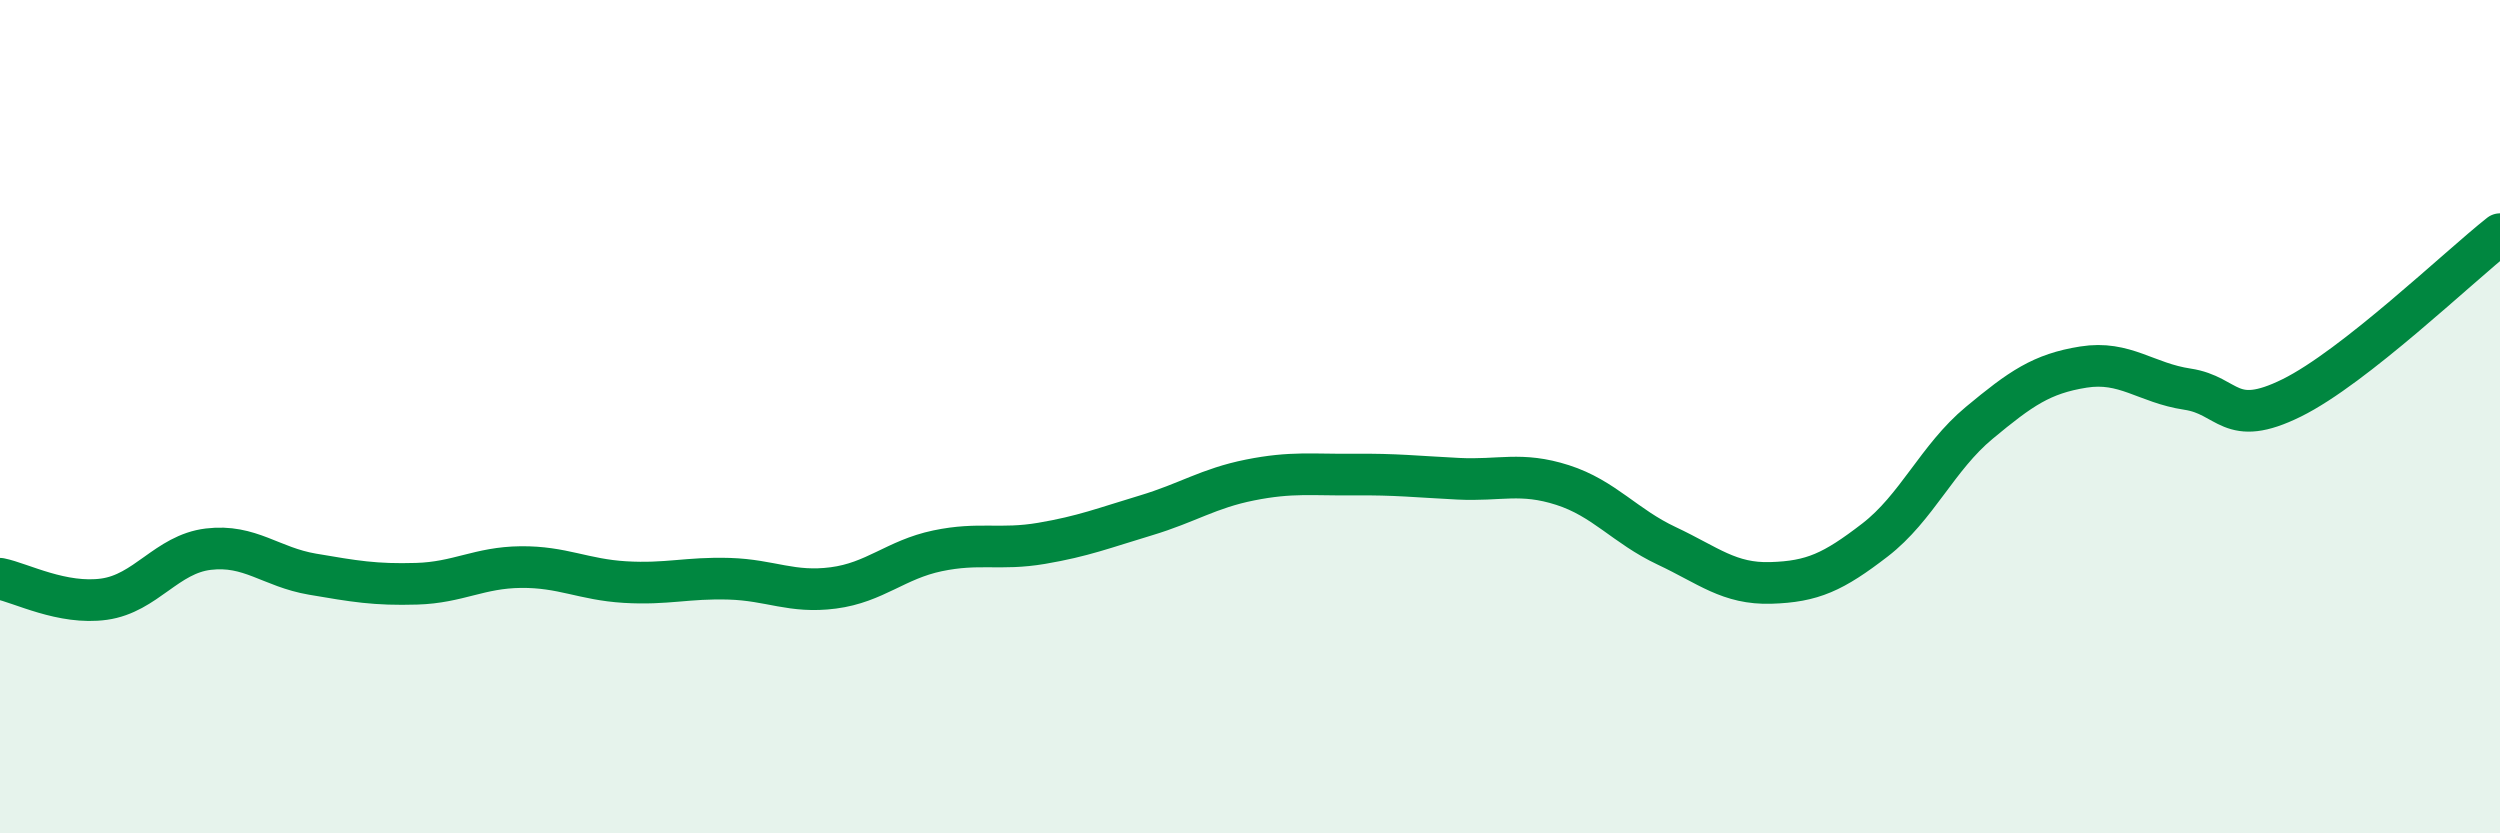 
    <svg width="60" height="20" viewBox="0 0 60 20" xmlns="http://www.w3.org/2000/svg">
      <path
        d="M 0,13.89 C 0.5,13.99 1.5,14.52 2.5,14.38 C 3.5,14.24 4,13.3 5,13.18 C 6,13.06 6.5,13.61 7.5,13.78 C 8.5,13.95 9,14.04 10,14.01 C 11,13.98 11.5,13.62 12.5,13.61 C 13.5,13.6 14,13.91 15,13.97 C 16,14.03 16.5,13.86 17.5,13.89 C 18.5,13.92 19,14.24 20,14.11 C 21,13.98 21.5,13.43 22.5,13.22 C 23.5,13.01 24,13.21 25,13.04 C 26,12.87 26.5,12.67 27.5,12.37 C 28.5,12.07 29,11.72 30,11.52 C 31,11.32 31.5,11.4 32.5,11.39 C 33.5,11.38 34,11.44 35,11.49 C 36,11.54 36.5,11.32 37.5,11.64 C 38.5,11.96 39,12.63 40,13.1 C 41,13.57 41.5,14.02 42.5,13.99 C 43.5,13.96 44,13.73 45,12.96 C 46,12.19 46.5,10.98 47.5,10.15 C 48.5,9.32 49,8.97 50,8.81 C 51,8.65 51.5,9.19 52.5,9.34 C 53.5,9.49 53.5,10.29 55,9.55 C 56.5,8.81 59,6.41 60,5.62L60 20L0 20Z"
        fill="#008740"
        opacity="0.1"
        stroke-linecap="round"
        stroke-linejoin="round"
      />
      <path
        d="M 0,13.89 C 0.5,13.99 1.5,14.52 2.5,14.38 C 3.5,14.24 4,13.3 5,13.18 C 6,13.06 6.5,13.61 7.5,13.78 C 8.5,13.95 9,14.04 10,14.01 C 11,13.98 11.5,13.62 12.5,13.61 C 13.5,13.6 14,13.91 15,13.97 C 16,14.03 16.5,13.86 17.5,13.89 C 18.5,13.92 19,14.24 20,14.11 C 21,13.98 21.5,13.43 22.5,13.22 C 23.5,13.01 24,13.21 25,13.04 C 26,12.87 26.5,12.67 27.5,12.37 C 28.5,12.07 29,11.72 30,11.52 C 31,11.32 31.5,11.4 32.5,11.39 C 33.5,11.38 34,11.44 35,11.49 C 36,11.54 36.5,11.32 37.5,11.64 C 38.5,11.96 39,12.63 40,13.1 C 41,13.57 41.5,14.02 42.5,13.99 C 43.5,13.96 44,13.73 45,12.96 C 46,12.19 46.5,10.98 47.5,10.15 C 48.5,9.32 49,8.97 50,8.81 C 51,8.65 51.5,9.19 52.5,9.34 C 53.5,9.49 53.5,10.29 55,9.55 C 56.5,8.81 59,6.41 60,5.62"
        stroke="#008740"
        stroke-width="1"
        fill="none"
        stroke-linecap="round"
        stroke-linejoin="round"
      />
    </svg>
  
